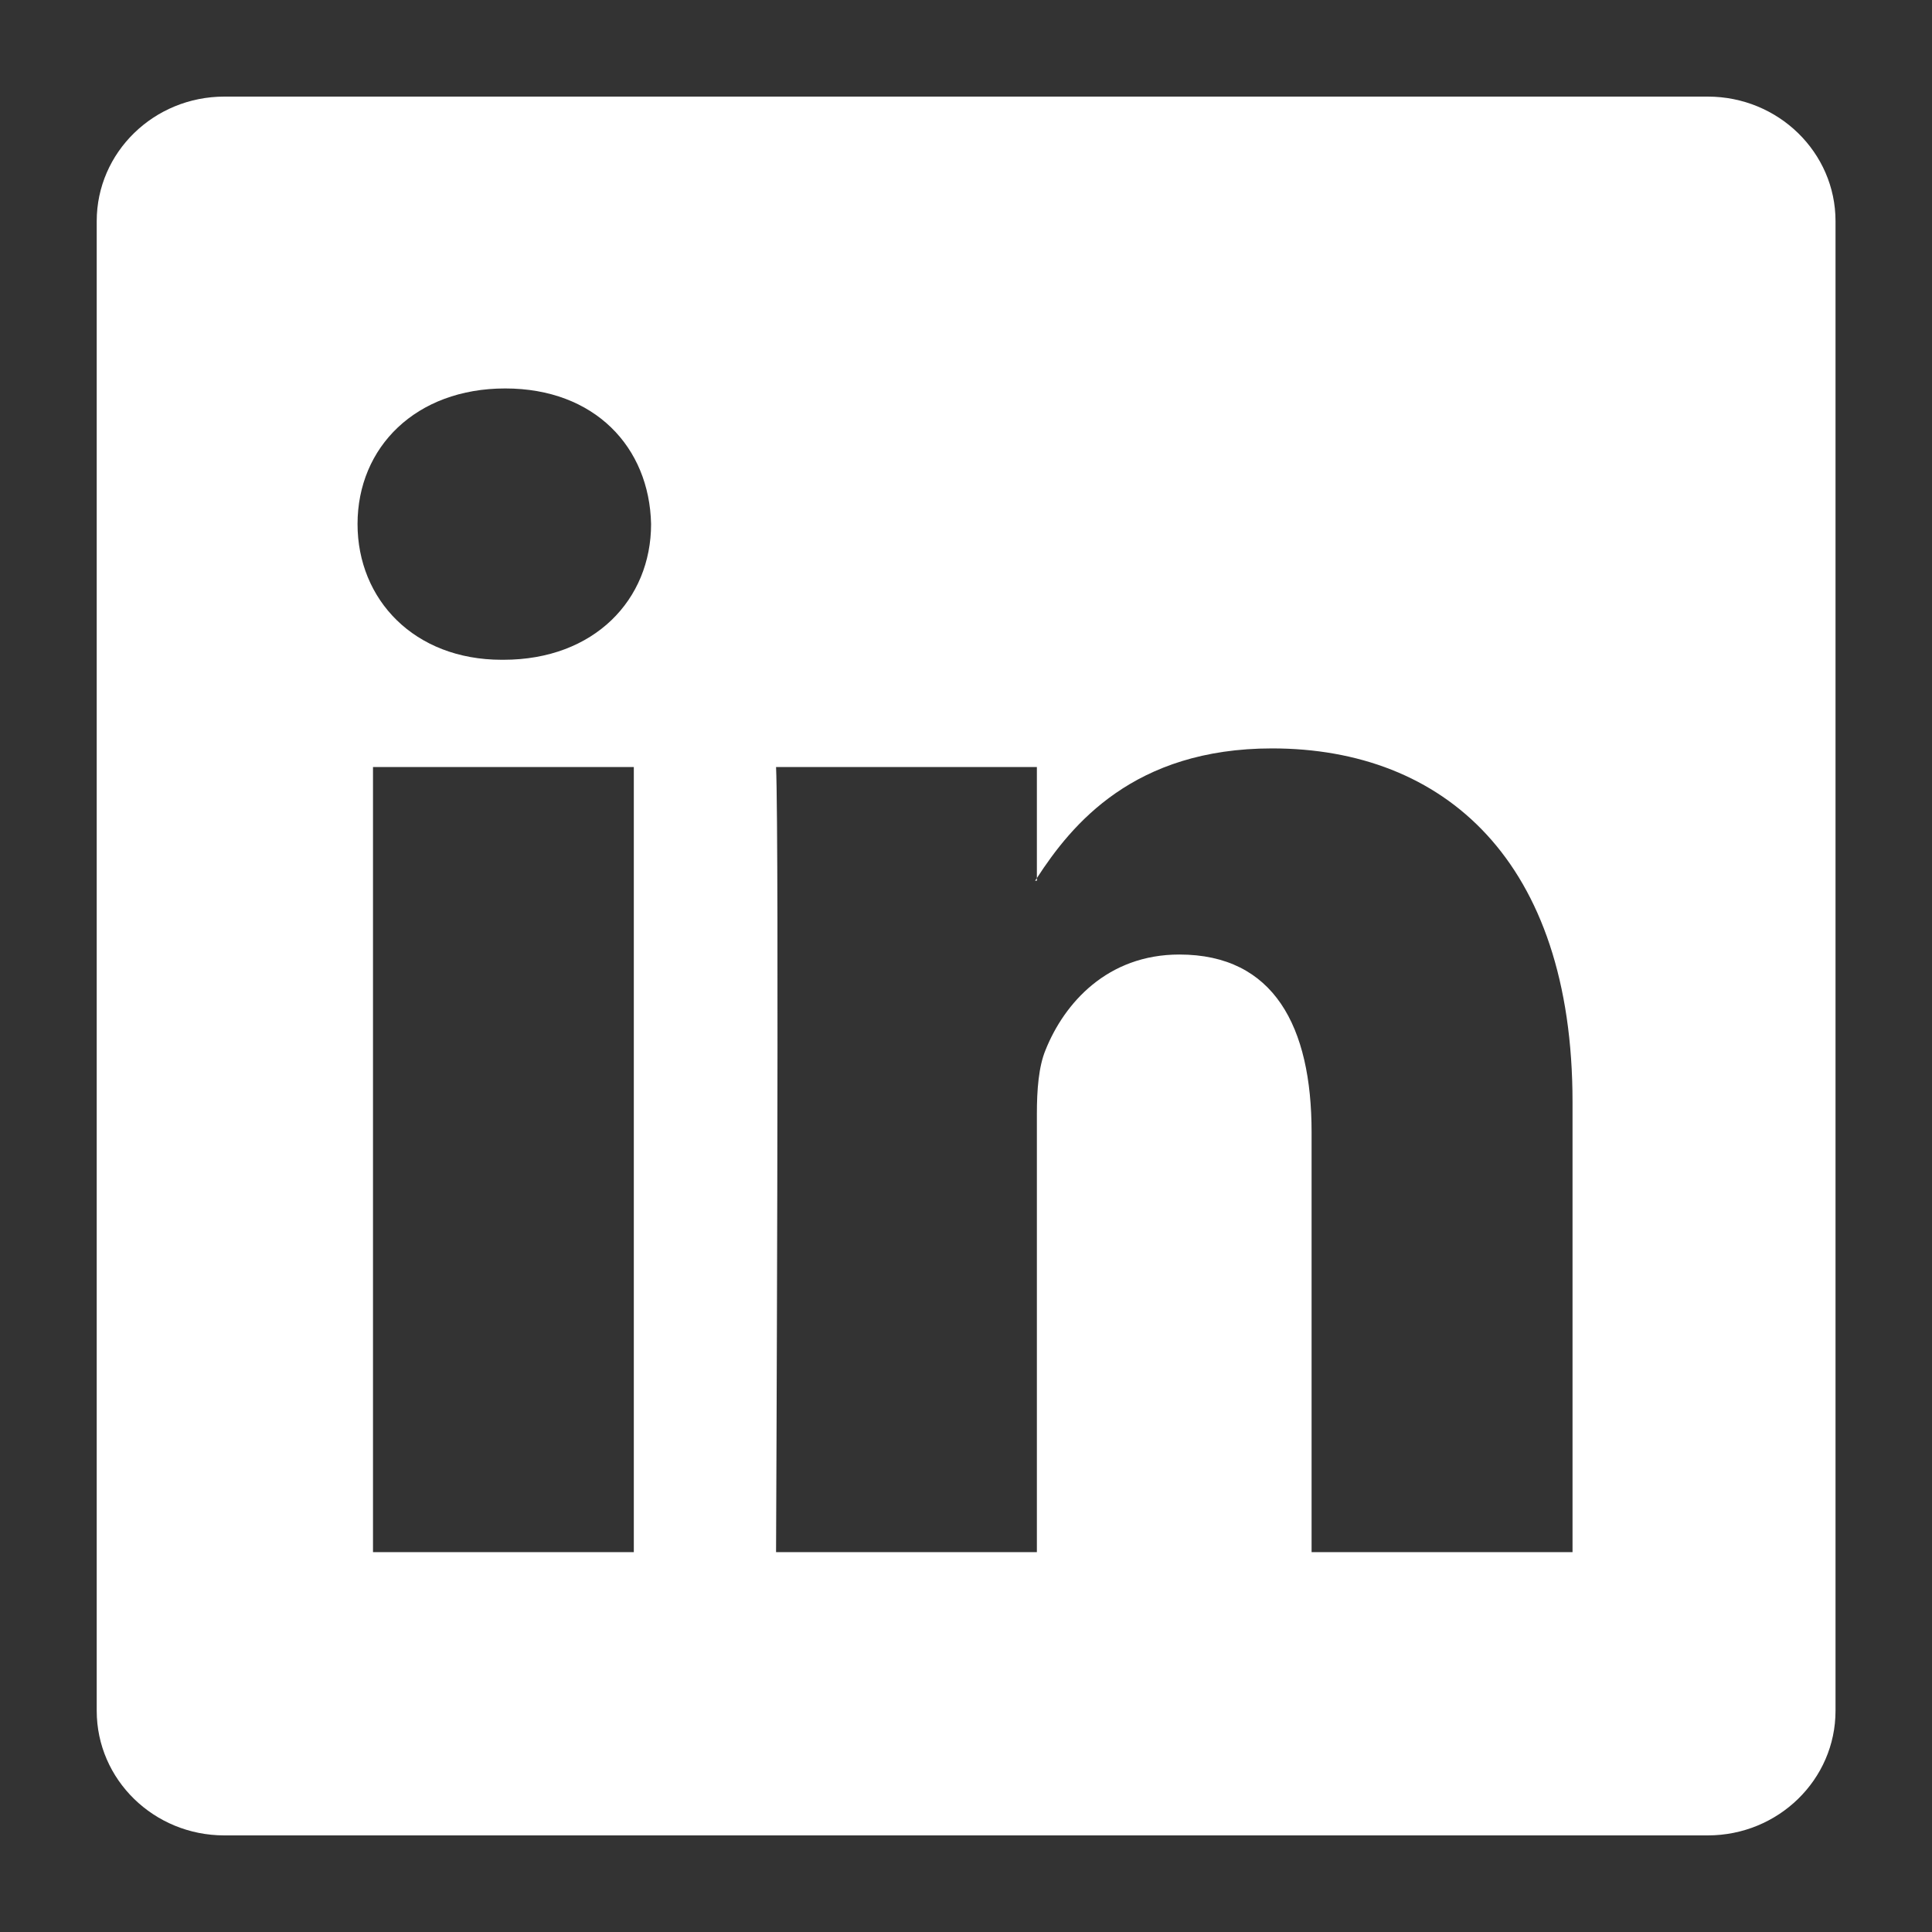 <?xml version="1.0" encoding="UTF-8"?> <svg xmlns="http://www.w3.org/2000/svg" width="16" height="16" viewBox="0 0 16 16" fill="none"><rect x="0" y="0" width="16" height="16" fill="#333333" stroke="none"/><g clip-path="url(#clip0_13798_10840)"><path d="M0.801 1.831C0.801 1.262 1.274 0.8 1.858 0.8L14.143 0.8C14.727 0.8 15.201 1.262 15.201 1.831L15.201 14.168C15.201 14.738 14.727 15.2 14.143 15.2L1.858 15.2C1.274 15.2 0.801 14.738 0.801 14.168L0.801 1.831ZM5.249 12.854L5.249 6.352L3.089 6.352L3.089 12.854H5.249ZM4.169 5.464C4.923 5.464 5.392 4.965 5.392 4.34C5.378 3.702 4.924 3.217 4.184 3.217C3.444 3.217 2.961 3.703 2.961 4.34C2.961 4.965 3.43 5.464 4.155 5.464H4.169ZM8.587 12.854L8.587 9.223C8.587 9.029 8.601 8.834 8.659 8.695C8.814 8.308 9.17 7.905 9.767 7.905C10.55 7.905 10.862 8.501 10.862 9.376V12.854H13.023V9.125C13.023 7.127 11.957 6.198 10.535 6.198C9.389 6.198 8.875 6.828 8.587 7.272V7.294H8.572L8.587 7.272V6.352H6.427C6.454 6.962 6.427 12.854 6.427 12.854L8.587 12.854Z" fill="white"></path></g><defs><clipPath id="clip0_13798_10840"><rect width="14.4" height="14.4" fill="white" transform="translate(0.801 0.8)"></rect></clipPath></defs></svg> 